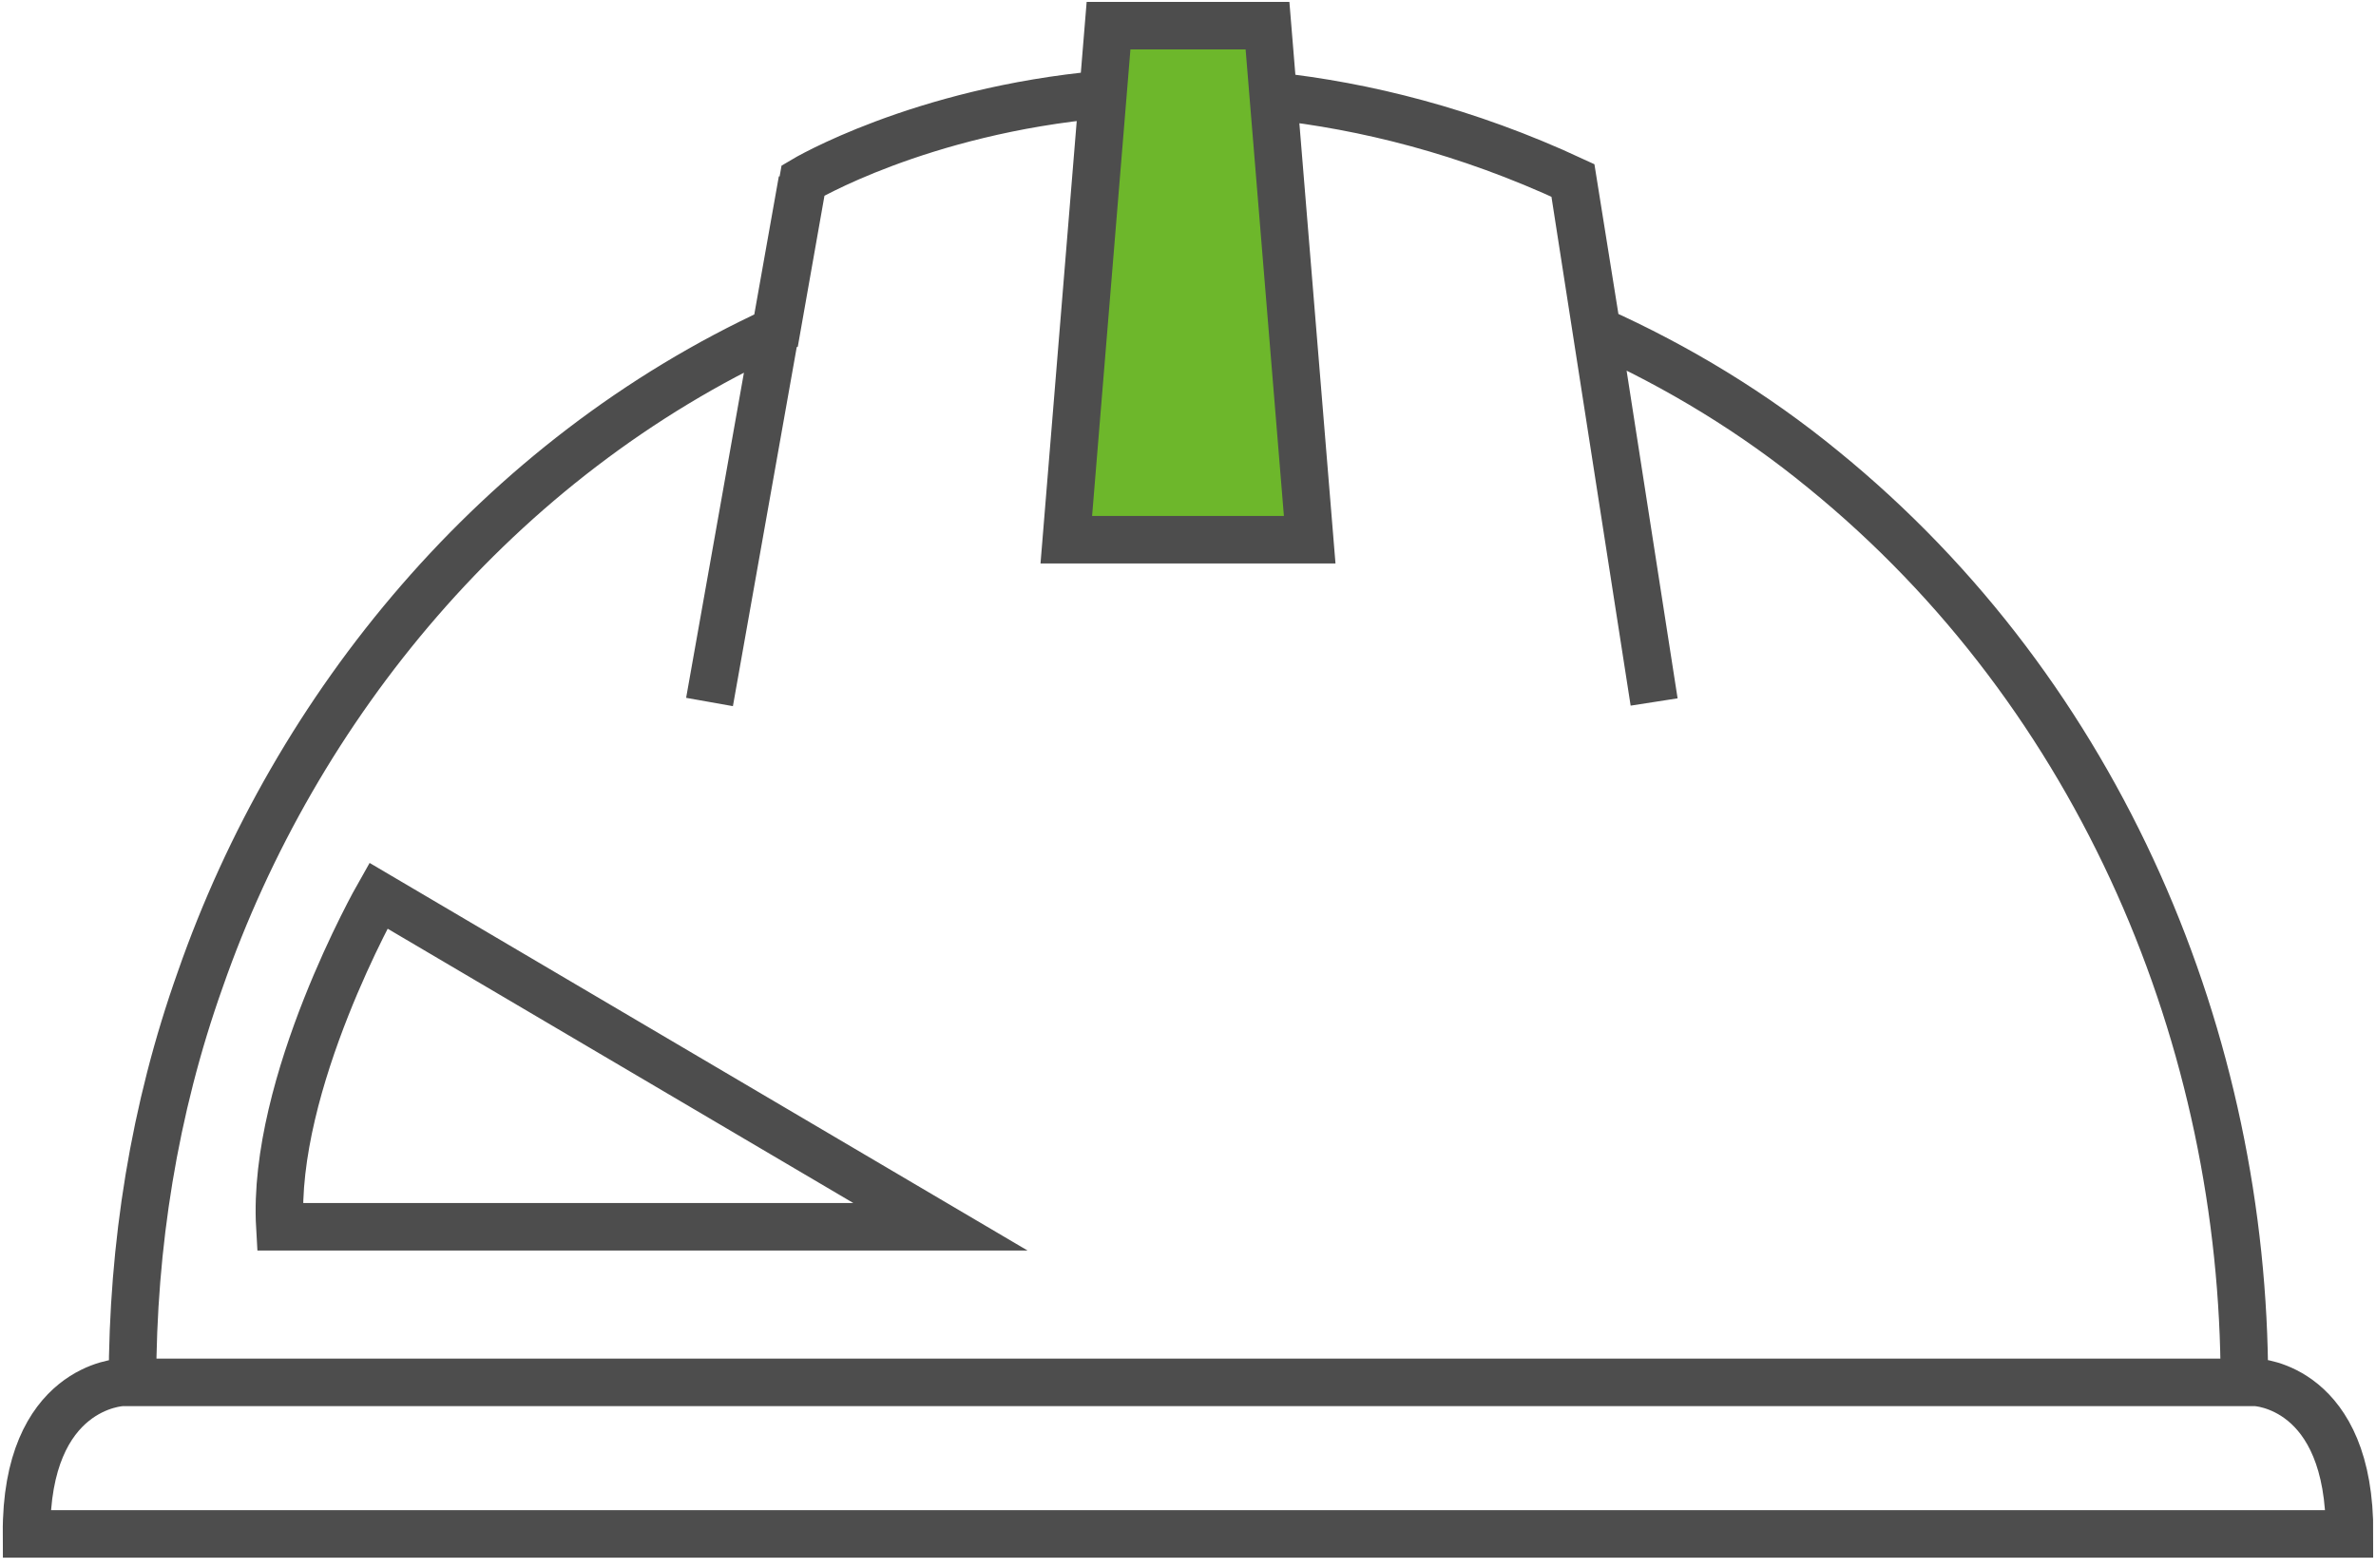 <svg width="50" height="33" viewBox="0 0 50 33" fill="none" xmlns="http://www.w3.org/2000/svg">
<g clip-path="url(#clip0)">
<path d="M27.561 11.359L26.673 0.558H25H23.328L22.439 11.359H27.561Z" fill="#6DB72B"/>
<path d="M27.561 11.359L26.673 0.54H25H23.328L22.439 11.359H27.561ZM47.23 29.094C47.23 21.934 44.234 14.652 38.363 9.878C36.917 8.693 35.314 7.718 33.606 6.951L33.101 3.798C30.854 2.753 28.711 2.23 26.795 2.021L27.561 11.359H22.439L23.206 1.986C19.338 2.335 16.899 3.798 16.899 3.798L16.342 6.951C10.471 9.652 6.22 14.861 4.216 20.61C3.241 23.345 2.788 26.22 2.788 29.094H47.23ZM33.101 3.798L34.809 14.774L33.101 3.798ZM14.931 14.774L16.882 3.798L14.931 14.774ZM7.962 18.85C7.962 18.85 5.715 22.805 5.889 25.819H19.791L7.962 18.85ZM47.474 29.094H25H2.561C2.561 29.094 0.54 29.164 0.558 32.282H25H49.443C49.46 29.164 47.474 29.094 47.474 29.094Z" stroke="#4D4D4D" stroke-miterlimit="10"/>
</g>
<defs>
<clipPath id="clip0">
<rect width="50" height="32.84" fill="white"/>
</clipPath>
</defs>
</svg>
